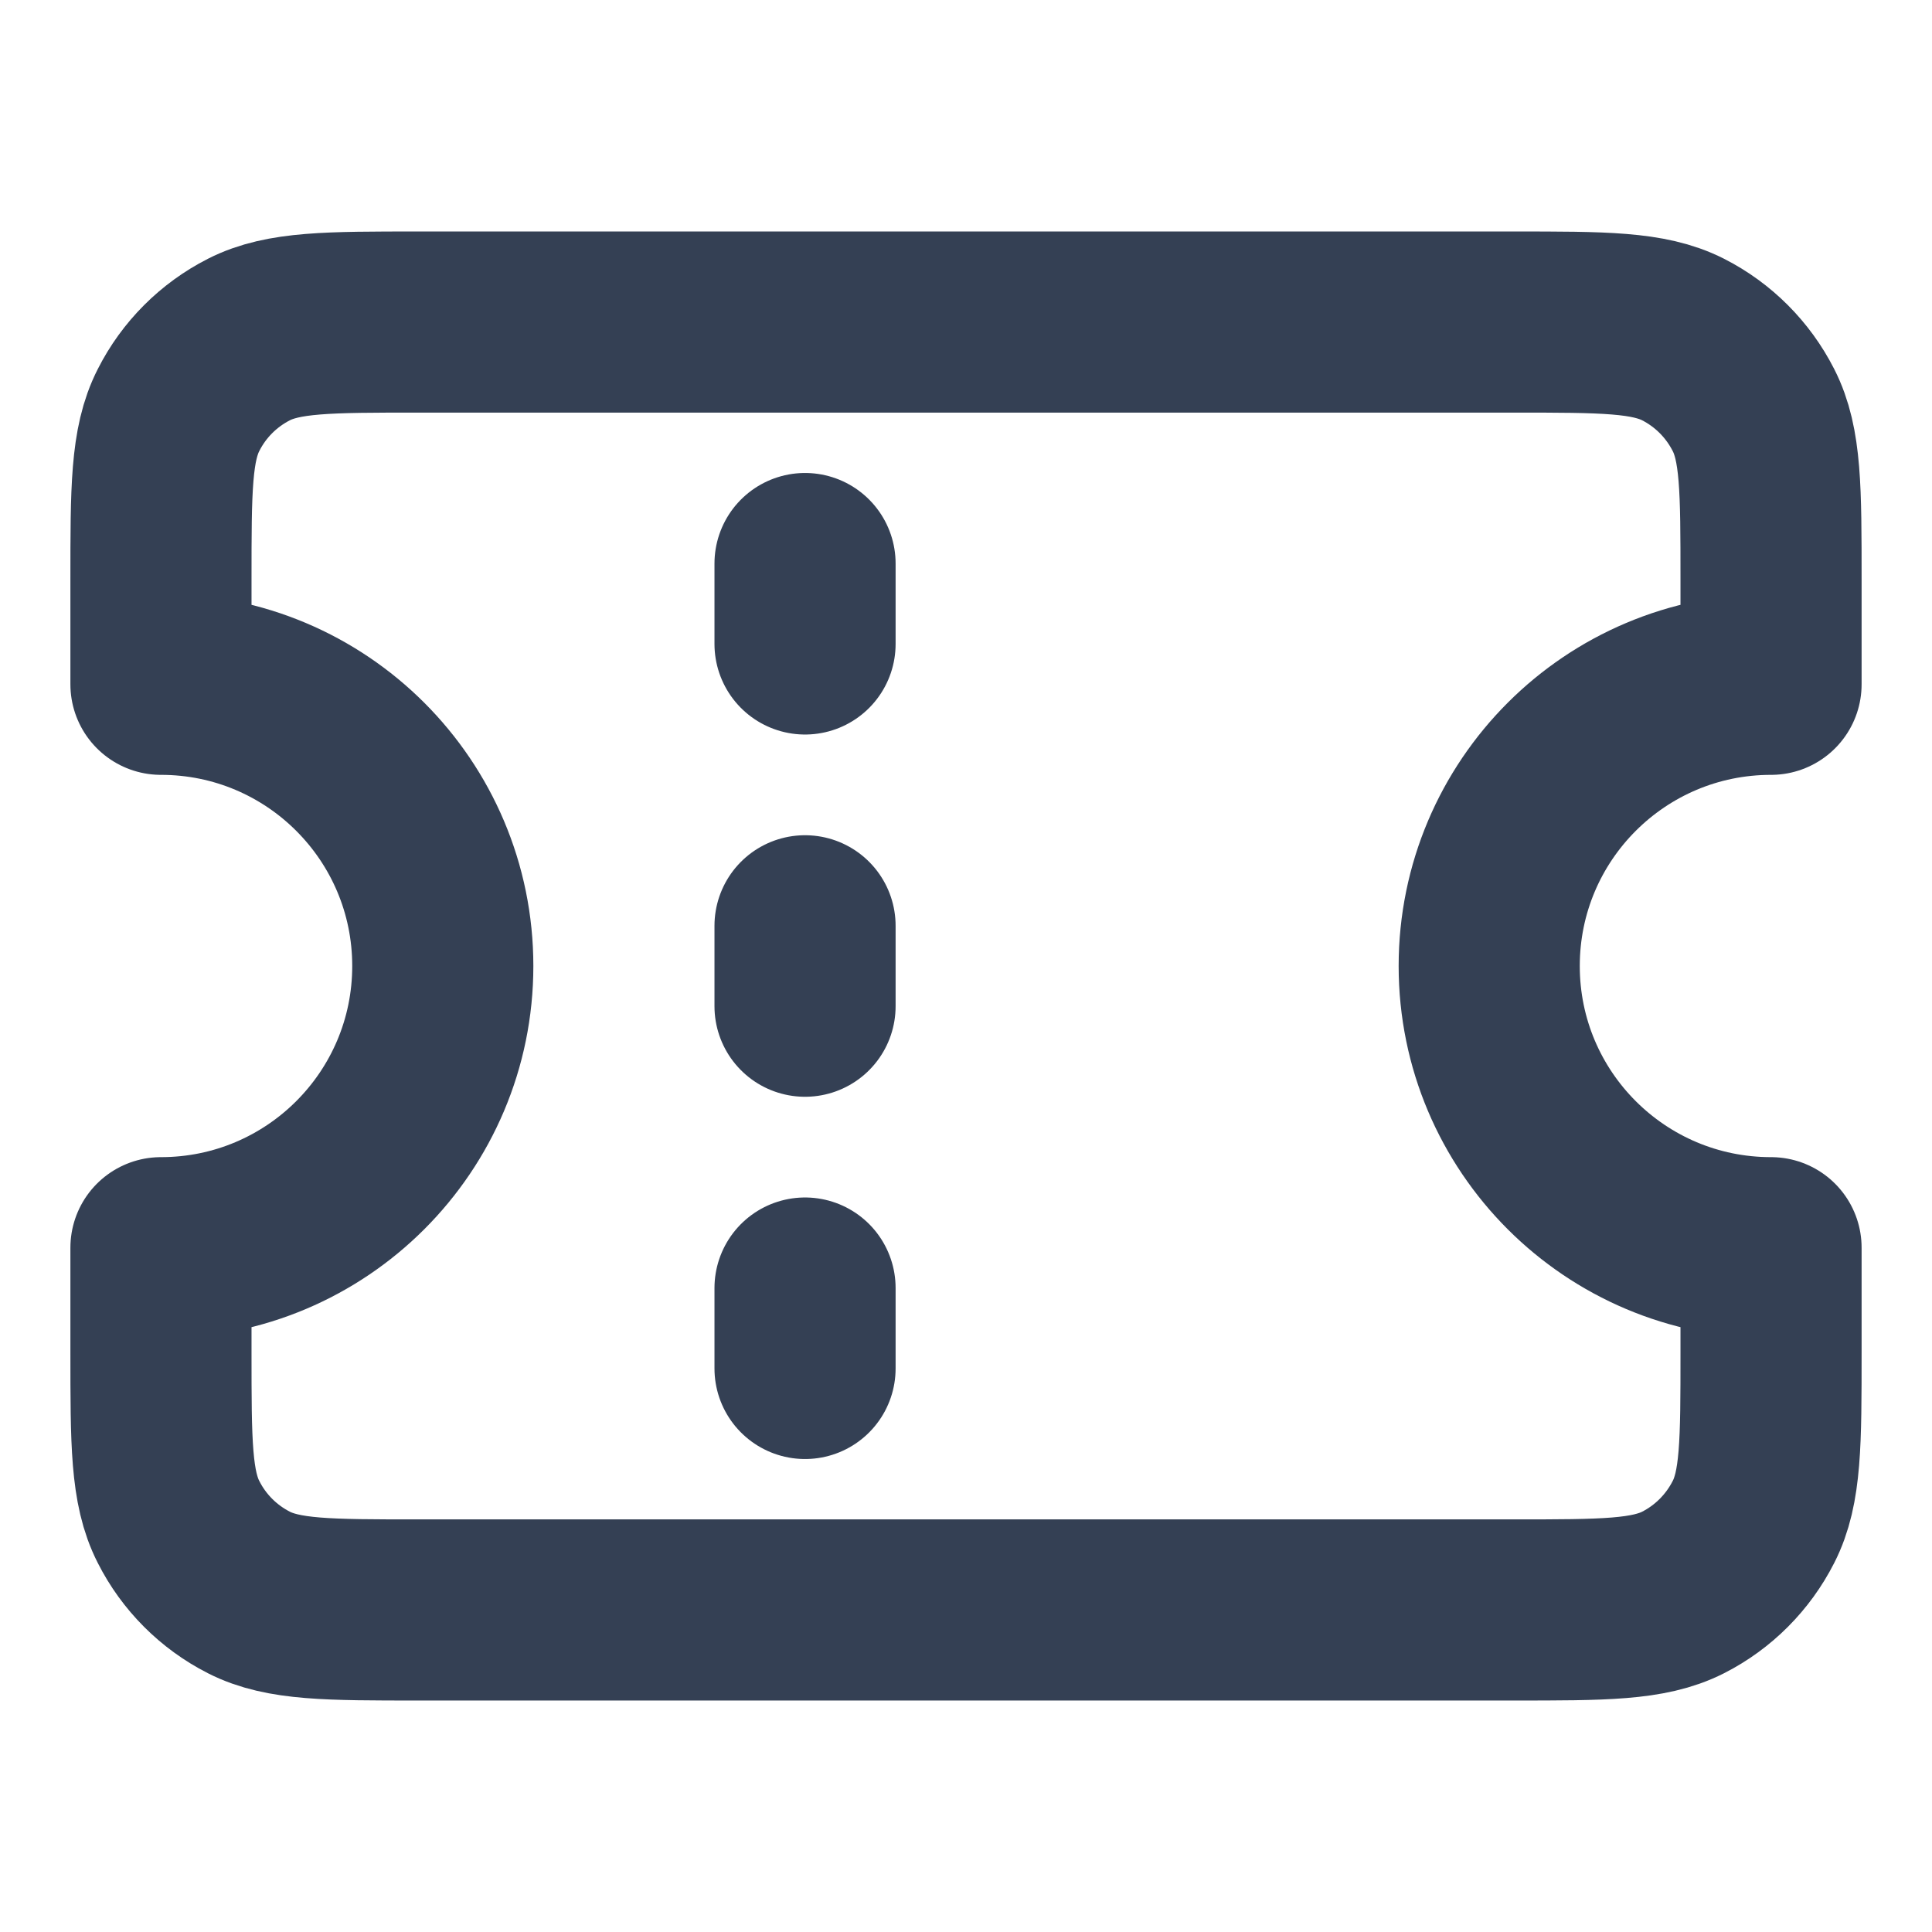 <svg width="16" height="16" viewBox="0 0 16 16" fill="none" xmlns="http://www.w3.org/2000/svg">
<path d="M6.667 5.333V4.667M6.667 8.333V7.667M6.667 11.333V10.667M3.467 2.667H12.533C13.28 2.667 13.653 2.667 13.939 2.812C14.19 2.94 14.393 3.144 14.521 3.395C14.667 3.68 14.667 4.053 14.667 4.8V5.667C13.378 5.667 12.333 6.711 12.333 8C12.333 9.289 13.378 10.333 14.667 10.333V11.2C14.667 11.947 14.667 12.32 14.521 12.605C14.393 12.856 14.19 13.06 13.939 13.188C13.653 13.333 13.28 13.333 12.533 13.333H3.467C2.72 13.333 2.346 13.333 2.061 13.188C1.81 13.06 1.606 12.856 1.479 12.605C1.333 12.32 1.333 11.947 1.333 11.2V10.333C2.622 10.333 3.667 9.289 3.667 8C3.667 6.711 2.622 5.667 1.333 5.667V4.8C1.333 4.053 1.333 3.68 1.479 3.395C1.606 3.144 1.81 2.94 2.061 2.812C2.346 2.667 2.72 2.667 3.467 2.667Z" stroke="#344054" stroke-width="1.5" stroke-linecap="round" stroke-linejoin="round"/>
</svg>
